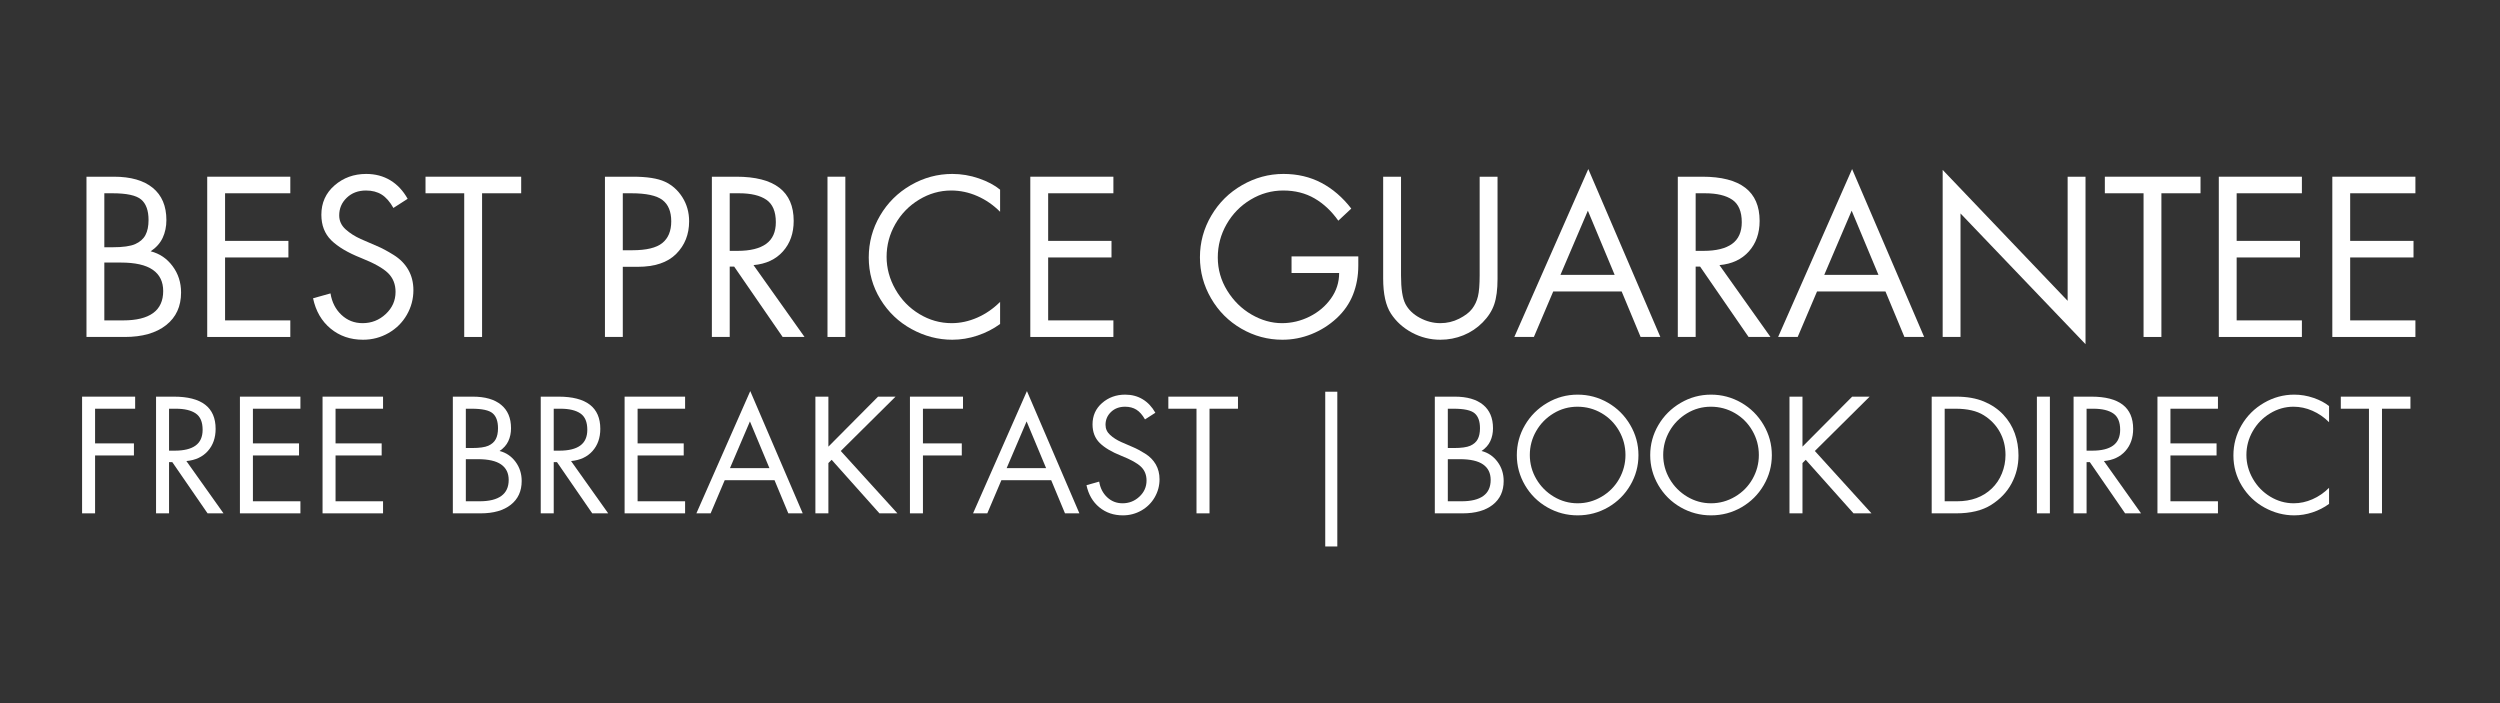 <svg xmlns="http://www.w3.org/2000/svg" xmlns:xlink="http://www.w3.org/1999/xlink" width="1920" viewBox="0 0 1440 405" height="540" preserveAspectRatio="xMidYMid meet"><rect x="0" y="0" width="1440" height="405" fill="#333333" stroke="none"/><defs><g></g></defs><g fill="#ffffff" fill-opacity="1"><g transform="translate(40.5, 194.092)"><g><path d="M 25.094 -92.312 C 34.812 -92.312 42.281 -90.172 47.5 -85.891 C 52.727 -81.609 55.344 -75.426 55.344 -67.344 C 55.344 -63.582 54.629 -60.172 53.203 -57.109 C 51.773 -54.055 49.469 -51.469 46.281 -49.344 C 51.426 -48.039 55.629 -45.203 58.891 -40.828 C 62.16 -36.461 63.797 -31.383 63.797 -25.594 C 63.797 -17.594 60.914 -11.328 55.156 -6.797 C 49.406 -2.266 41.469 0 31.344 0 L 9.312 0 L 9.312 -92.312 Z M 19.594 -51.672 L 24.359 -51.672 C 30.316 -51.672 34.66 -52.281 37.391 -53.5 C 40.129 -54.727 42.094 -56.461 43.281 -58.703 C 44.469 -60.953 45.062 -63.832 45.062 -67.344 C 45.062 -72.812 43.648 -76.75 40.828 -79.156 C 38.016 -81.562 32.488 -82.766 24.25 -82.766 L 19.594 -82.766 Z M 30.484 -9.547 C 38.078 -9.547 43.812 -10.953 47.688 -13.766 C 51.562 -16.586 53.5 -20.816 53.5 -26.453 C 53.5 -31.836 51.5 -35.914 47.5 -38.688 C 43.5 -41.469 37.379 -42.859 29.141 -42.859 L 19.594 -42.859 L 19.594 -9.547 Z M 30.484 -9.547 "></path></g></g></g><g fill="#ffffff" fill-opacity="1"><g transform="translate(110.047, 194.092)"><g><path d="M 57.172 -92.312 L 57.172 -82.766 L 19.594 -82.766 L 19.594 -55.344 L 56.078 -55.344 L 56.078 -45.797 L 19.594 -45.797 L 19.594 -9.547 L 57.172 -9.547 L 57.172 0 L 9.312 0 L 9.312 -92.312 Z M 57.172 -92.312 "></path></g></g></g><g fill="#ffffff" fill-opacity="1"><g transform="translate(175.431, 194.092)"><g><path d="M 51.172 -74.312 C 49.141 -77.906 46.879 -80.477 44.391 -82.031 C 41.898 -83.582 38.898 -84.359 35.391 -84.359 C 30.898 -84.359 27.203 -82.969 24.297 -80.188 C 21.398 -77.414 19.953 -74.031 19.953 -70.031 C 19.953 -66.926 21.156 -64.27 23.562 -62.062 C 25.977 -59.863 28.898 -57.988 32.328 -56.438 C 35.754 -54.895 38.852 -53.551 41.625 -52.406 C 44.406 -51.258 47.629 -49.539 51.297 -47.25 C 54.973 -44.969 57.789 -42.113 59.75 -38.688 C 61.707 -35.258 62.688 -31.344 62.688 -26.938 C 62.688 -21.875 61.422 -17.141 58.891 -12.734 C 56.359 -8.328 52.848 -4.836 48.359 -2.266 C 43.867 0.305 38.973 1.594 33.672 1.594 C 26.398 1.594 20.172 -0.547 14.984 -4.828 C 9.805 -9.117 6.441 -14.938 4.891 -22.281 L 14.938 -25.094 C 15.75 -20.039 17.848 -15.922 21.234 -12.734 C 24.629 -9.547 28.691 -7.953 33.422 -7.953 C 38.566 -7.953 43.016 -9.707 46.766 -13.219 C 50.523 -16.727 52.406 -20.973 52.406 -25.953 C 52.406 -30.359 50.973 -33.969 48.109 -36.781 C 45.254 -39.602 40.031 -42.523 32.438 -45.547 C 24.852 -48.566 19.16 -51.953 15.359 -55.703 C 11.566 -59.461 9.672 -64.363 9.672 -70.406 C 9.672 -77.258 12.203 -82.891 17.266 -87.297 C 22.328 -91.703 28.406 -93.906 35.5 -93.906 C 40.727 -93.906 45.363 -92.68 49.406 -90.234 C 53.445 -87.785 56.77 -84.234 59.375 -79.578 Z M 51.172 -74.312 "></path></g></g></g><g fill="#ffffff" fill-opacity="1"><g transform="translate(243.877, 194.092)"><g><path d="M 56.328 -92.312 L 56.328 -82.766 L 33.797 -82.766 L 33.797 0 L 23.516 0 L 23.516 -82.766 L 1.219 -82.766 L 1.219 -92.312 Z M 56.328 -92.312 "></path></g></g></g><g fill="#ffffff" fill-opacity="1"><g transform="translate(301.425, 194.092)"><g></g></g></g><g fill="#ffffff" fill-opacity="1"><g transform="translate(339.137, 194.092)"><g><path d="M 25.469 -92.312 C 33.551 -92.312 39.672 -91.352 43.828 -89.438 C 47.992 -87.52 51.363 -84.52 53.938 -80.438 C 56.508 -76.352 57.797 -71.742 57.797 -66.609 C 57.797 -59.098 55.32 -52.852 50.375 -47.875 C 45.438 -42.895 38.031 -40.406 28.156 -40.406 L 19.594 -40.406 L 19.594 0 L 9.312 0 L 9.312 -92.312 Z M 19.594 -49.953 L 25.094 -49.953 C 33.176 -49.953 38.93 -51.336 42.359 -54.109 C 45.785 -56.891 47.5 -61.055 47.5 -66.609 C 47.5 -72.234 45.805 -76.332 42.422 -78.906 C 39.035 -81.477 33.055 -82.766 24.484 -82.766 L 19.594 -82.766 Z M 19.594 -49.953 "></path></g></g></g><g fill="#ffffff" fill-opacity="1"><g transform="translate(400.725, 194.092)"><g><path d="M 23.391 -92.312 C 45.422 -92.312 56.438 -83.82 56.438 -66.844 C 56.438 -59.75 54.375 -53.895 50.25 -49.281 C 46.133 -44.664 40.484 -42.035 33.297 -41.391 L 62.688 0 L 50.078 0 L 22.156 -40.531 L 19.594 -40.531 L 19.594 0 L 9.312 0 L 9.312 -92.312 Z M 19.594 -49.594 L 24.125 -49.594 C 31.383 -49.594 36.867 -50.938 40.578 -53.625 C 44.297 -56.32 46.156 -60.484 46.156 -66.109 C 46.156 -72.234 44.336 -76.539 40.703 -79.031 C 37.078 -81.52 31.836 -82.766 24.984 -82.766 L 19.594 -82.766 Z M 19.594 -49.594 "></path></g></g></g><g fill="#ffffff" fill-opacity="1"><g transform="translate(467.089, 194.092)"><g><path d="M 19.828 -92.312 L 19.828 0 L 9.547 0 L 9.547 -92.312 Z M 19.828 -92.312 "></path></g></g></g><g fill="#ffffff" fill-opacity="1"><g transform="translate(496.353, 194.092)"><g><path d="M 79.703 -72.109 C 75.785 -76.035 71.398 -79.055 66.547 -81.172 C 61.691 -83.297 56.691 -84.359 51.547 -84.359 C 45.016 -84.359 38.848 -82.602 33.047 -79.094 C 27.254 -75.582 22.688 -70.891 19.344 -65.016 C 16 -59.141 14.328 -52.852 14.328 -46.156 C 14.328 -39.625 16.02 -33.379 19.406 -27.422 C 22.789 -21.461 27.379 -16.727 33.172 -13.219 C 38.973 -9.707 45.18 -7.953 51.797 -7.953 C 56.773 -7.953 61.691 -9.016 66.547 -11.141 C 71.398 -13.266 75.785 -16.285 79.703 -20.203 L 79.703 -7.469 C 75.785 -4.613 71.438 -2.391 66.656 -0.797 C 61.883 0.797 57.051 1.594 52.156 1.594 C 44 1.594 36.188 -0.445 28.719 -4.531 C 21.25 -8.613 15.27 -14.328 10.781 -21.672 C 6.289 -29.016 4.047 -37.055 4.047 -45.797 C 4.047 -54.441 6.207 -62.457 10.531 -69.844 C 14.852 -77.238 20.75 -83.098 28.219 -87.422 C 35.688 -91.742 43.664 -93.906 52.156 -93.906 C 57.383 -93.906 62.488 -93.047 67.469 -91.328 C 72.445 -89.617 76.523 -87.457 79.703 -84.844 Z M 79.703 -72.109 "></path></g></g></g><g fill="#ffffff" fill-opacity="1"><g transform="translate(584.144, 194.092)"><g><path d="M 57.172 -92.312 L 57.172 -82.766 L 19.594 -82.766 L 19.594 -55.344 L 56.078 -55.344 L 56.078 -45.797 L 19.594 -45.797 L 19.594 -9.547 L 57.172 -9.547 L 57.172 0 L 9.312 0 L 9.312 -92.312 Z M 57.172 -92.312 "></path></g></g></g><g fill="#ffffff" fill-opacity="1"><g transform="translate(649.528, 194.092)"><g></g></g></g><g fill="#ffffff" fill-opacity="1"><g transform="translate(687.241, 194.092)"><g><path d="M 83.625 -66.969 C 79.707 -72.52 75.133 -76.805 69.906 -79.828 C 64.688 -82.848 58.688 -84.359 51.906 -84.359 C 45.219 -84.359 38.953 -82.602 33.109 -79.094 C 27.273 -75.582 22.664 -70.867 19.281 -64.953 C 15.895 -59.035 14.203 -52.648 14.203 -45.797 C 14.203 -38.93 16.016 -32.562 19.641 -26.688 C 23.273 -20.812 27.945 -16.219 33.656 -12.906 C 39.375 -9.602 45.211 -7.953 51.172 -7.953 C 56.723 -7.953 62.031 -9.219 67.094 -11.75 C 72.156 -14.281 76.254 -17.75 79.391 -22.156 C 82.535 -26.562 84.109 -31.461 84.109 -36.859 L 56.688 -36.859 L 56.688 -46.406 L 95.141 -46.406 L 95.141 -41.141 C 95.141 -35.098 94.117 -29.504 92.078 -24.359 C 90.035 -19.223 86.891 -14.691 82.641 -10.766 C 78.398 -6.848 73.582 -3.805 68.188 -1.641 C 62.801 0.516 57.211 1.594 51.422 1.594 C 43.016 1.594 35.141 -0.523 27.797 -4.766 C 20.453 -9.016 14.633 -14.832 10.344 -22.219 C 6.062 -29.602 3.922 -37.5 3.922 -45.906 C 3.922 -54.477 6.102 -62.477 10.469 -69.906 C 14.832 -77.332 20.75 -83.188 28.219 -87.469 C 35.688 -91.758 43.625 -93.906 52.031 -93.906 C 60.113 -93.906 67.398 -92.191 73.891 -88.766 C 80.379 -85.336 86.113 -80.398 91.094 -73.953 Z M 83.625 -66.969 "></path></g></g></g><g fill="#ffffff" fill-opacity="1"><g transform="translate(787.643, 194.092)"><g><path d="M 19.344 -92.312 L 19.344 -35.391 C 19.344 -27.711 20.195 -22.238 21.906 -18.969 C 23.625 -15.707 26.379 -13.055 30.172 -11.016 C 33.973 -8.973 37.914 -7.953 42 -7.953 C 45.832 -7.953 49.441 -8.805 52.828 -10.516 C 56.211 -12.234 58.703 -14.133 60.297 -16.219 C 61.891 -18.301 63.008 -20.688 63.656 -23.375 C 64.312 -26.07 64.641 -30.156 64.641 -35.625 L 64.641 -92.312 L 74.938 -92.312 L 74.938 -33.422 C 74.938 -27.379 74.301 -22.5 73.031 -18.781 C 71.77 -15.07 69.547 -11.602 66.359 -8.375 C 63.18 -5.156 59.488 -2.688 55.281 -0.969 C 51.07 0.738 46.645 1.594 42 1.594 C 36.195 1.594 30.742 0.227 25.641 -2.5 C 20.547 -5.238 16.508 -8.895 13.531 -13.469 C 10.551 -18.039 9.062 -24.773 9.062 -33.672 L 9.062 -92.312 Z M 19.344 -92.312 "></path></g></g></g><g fill="#ffffff" fill-opacity="1"><g transform="translate(871.516, 194.092)"><g><path d="M 43.344 -96.719 L 84.844 0 L 73.469 0 L 62.562 -26.203 L 23.141 -26.203 L 12 0 L 0.734 0 Z M 27.297 -35.75 L 58.531 -35.75 L 43.094 -72.734 Z M 16.656 -92.312 Z M 16.656 -92.312 "></path></g></g></g><g fill="#ffffff" fill-opacity="1"><g transform="translate(957.104, 194.092)"><g><path d="M 23.391 -92.312 C 45.422 -92.312 56.438 -83.82 56.438 -66.844 C 56.438 -59.75 54.375 -53.895 50.25 -49.281 C 46.133 -44.664 40.484 -42.035 33.297 -41.391 L 62.688 0 L 50.078 0 L 22.156 -40.531 L 19.594 -40.531 L 19.594 0 L 9.312 0 L 9.312 -92.312 Z M 19.594 -49.594 L 24.125 -49.594 C 31.383 -49.594 36.867 -50.938 40.578 -53.625 C 44.297 -56.32 46.156 -60.484 46.156 -66.109 C 46.156 -72.234 44.336 -76.539 40.703 -79.031 C 37.078 -81.52 31.836 -82.766 24.984 -82.766 L 19.594 -82.766 Z M 19.594 -49.594 "></path></g></g></g><g fill="#ffffff" fill-opacity="1"><g transform="translate(1023.467, 194.092)"><g><path d="M 43.344 -96.719 L 84.844 0 L 73.469 0 L 62.562 -26.203 L 23.141 -26.203 L 12 0 L 0.734 0 Z M 27.297 -35.75 L 58.531 -35.75 L 43.094 -72.734 Z M 16.656 -92.312 Z M 16.656 -92.312 "></path></g></g></g><g fill="#ffffff" fill-opacity="1"><g transform="translate(1109.054, 194.092)"><g><path d="M 9.922 -96.234 L 81.906 -20.812 L 81.906 -92.312 L 92.203 -92.312 L 92.203 4.156 L 20.203 -71.141 L 20.203 0 L 9.922 0 Z M 9.922 -96.234 "></path></g></g></g><g fill="#ffffff" fill-opacity="1"><g transform="translate(1211.171, 194.092)"><g><path d="M 56.328 -92.312 L 56.328 -82.766 L 33.797 -82.766 L 33.797 0 L 23.516 0 L 23.516 -82.766 L 1.219 -82.766 L 1.219 -92.312 Z M 56.328 -92.312 "></path></g></g></g><g fill="#ffffff" fill-opacity="1"><g transform="translate(1268.719, 194.092)"><g><path d="M 57.172 -92.312 L 57.172 -82.766 L 19.594 -82.766 L 19.594 -55.344 L 56.078 -55.344 L 56.078 -45.797 L 19.594 -45.797 L 19.594 -9.547 L 57.172 -9.547 L 57.172 0 L 9.312 0 L 9.312 -92.312 Z M 57.172 -92.312 "></path></g></g></g><g fill="#ffffff" fill-opacity="1"><g transform="translate(1334.104, 194.092)"><g><path d="M 57.172 -92.312 L 57.172 -82.766 L 19.594 -82.766 L 19.594 -55.344 L 56.078 -55.344 L 56.078 -45.797 L 19.594 -45.797 L 19.594 -9.547 L 57.172 -9.547 L 57.172 0 L 9.312 0 L 9.312 -92.312 Z M 57.172 -92.312 "></path></g></g></g><g fill="#ffffff" fill-opacity="1"><g transform="translate(40.5, 295.689)"><g><path d="M 37.344 -67.219 L 37.344 -60.266 L 14.266 -60.266 L 14.266 -40.297 L 36.641 -40.297 L 36.641 -33.344 L 14.266 -33.344 L 14.266 0 L 6.781 0 L 6.781 -67.219 Z M 37.344 -67.219 "></path></g></g></g><g fill="#ffffff" fill-opacity="1"><g transform="translate(83.104, 295.689)"><g><path d="M 17.031 -67.219 C 33.07 -67.219 41.094 -61.035 41.094 -48.672 C 41.094 -43.504 39.594 -39.238 36.594 -35.875 C 33.594 -32.52 29.477 -30.602 24.25 -30.125 L 45.641 0 L 36.453 0 L 16.141 -29.5 L 14.266 -29.5 L 14.266 0 L 6.781 0 L 6.781 -67.219 Z M 14.266 -36.109 L 17.562 -36.109 C 22.852 -36.109 26.848 -37.086 29.547 -39.047 C 32.254 -41.004 33.609 -44.035 33.609 -48.141 C 33.609 -52.598 32.285 -55.734 29.641 -57.547 C 26.992 -59.359 23.176 -60.266 18.188 -60.266 L 14.266 -60.266 Z M 14.266 -36.109 "></path></g></g></g><g fill="#ffffff" fill-opacity="1"><g transform="translate(131.413, 295.689)"><g><path d="M 41.625 -67.219 L 41.625 -60.266 L 14.266 -60.266 L 14.266 -40.297 L 40.828 -40.297 L 40.828 -33.344 L 14.266 -33.344 L 14.266 -6.953 L 41.625 -6.953 L 41.625 0 L 6.781 0 L 6.781 -67.219 Z M 41.625 -67.219 "></path></g></g></g><g fill="#ffffff" fill-opacity="1"><g transform="translate(179.008, 295.689)"><g><path d="M 41.625 -67.219 L 41.625 -60.266 L 14.266 -60.266 L 14.266 -40.297 L 40.828 -40.297 L 40.828 -33.344 L 14.266 -33.344 L 14.266 -6.953 L 41.625 -6.953 L 41.625 0 L 6.781 0 L 6.781 -67.219 Z M 41.625 -67.219 "></path></g></g></g><g fill="#ffffff" fill-opacity="1"><g transform="translate(226.603, 295.689)"><g></g></g></g><g fill="#ffffff" fill-opacity="1"><g transform="translate(254.055, 295.689)"><g><path d="M 18.281 -67.219 C 25.344 -67.219 30.773 -65.656 34.578 -62.531 C 38.391 -59.414 40.297 -54.914 40.297 -49.031 C 40.297 -46.289 39.773 -43.805 38.734 -41.578 C 37.691 -39.348 36.008 -37.461 33.688 -35.922 C 37.438 -34.973 40.5 -32.906 42.875 -29.719 C 45.25 -26.539 46.438 -22.844 46.438 -18.625 C 46.438 -12.801 44.344 -8.238 40.156 -4.938 C 35.969 -1.645 30.188 0 22.812 0 L 6.781 0 L 6.781 -67.219 Z M 14.266 -37.625 L 17.734 -37.625 C 22.078 -37.625 25.242 -38.066 27.234 -38.953 C 29.223 -39.848 30.645 -41.109 31.5 -42.734 C 32.363 -44.367 32.797 -46.469 32.797 -49.031 C 32.797 -53.008 31.77 -55.875 29.719 -57.625 C 27.676 -59.383 23.656 -60.266 17.656 -60.266 L 14.266 -60.266 Z M 22.203 -6.953 C 27.723 -6.953 31.895 -7.977 34.719 -10.031 C 37.539 -12.082 38.953 -15.156 38.953 -19.25 C 38.953 -23.176 37.492 -26.148 34.578 -28.172 C 31.672 -30.191 27.219 -31.203 21.219 -31.203 L 14.266 -31.203 L 14.266 -6.953 Z M 22.203 -6.953 "></path></g></g></g><g fill="#ffffff" fill-opacity="1"><g transform="translate(304.681, 295.689)"><g><path d="M 17.031 -67.219 C 33.07 -67.219 41.094 -61.035 41.094 -48.672 C 41.094 -43.504 39.594 -39.238 36.594 -35.875 C 33.594 -32.52 29.477 -30.602 24.25 -30.125 L 45.641 0 L 36.453 0 L 16.141 -29.5 L 14.266 -29.5 L 14.266 0 L 6.781 0 L 6.781 -67.219 Z M 14.266 -36.109 L 17.562 -36.109 C 22.852 -36.109 26.848 -37.086 29.547 -39.047 C 32.254 -41.004 33.609 -44.035 33.609 -48.141 C 33.609 -52.598 32.285 -55.734 29.641 -57.547 C 26.992 -59.359 23.176 -60.266 18.188 -60.266 L 14.266 -60.266 Z M 14.266 -36.109 "></path></g></g></g><g fill="#ffffff" fill-opacity="1"><g transform="translate(352.99, 295.689)"><g><path d="M 41.625 -67.219 L 41.625 -60.266 L 14.266 -60.266 L 14.266 -40.297 L 40.828 -40.297 L 40.828 -33.344 L 14.266 -33.344 L 14.266 -6.953 L 41.625 -6.953 L 41.625 0 L 6.781 0 L 6.781 -67.219 Z M 41.625 -67.219 "></path></g></g></g><g fill="#ffffff" fill-opacity="1"><g transform="translate(400.585, 295.689)"><g><path d="M 31.562 -70.422 L 61.781 0 L 53.484 0 L 45.547 -19.078 L 16.844 -19.078 L 8.734 0 L 0.531 0 Z M 19.875 -26.031 L 42.609 -26.031 L 31.375 -52.953 Z M 12.125 -67.219 Z M 12.125 -67.219 "></path></g></g></g><g fill="#ffffff" fill-opacity="1"><g transform="translate(462.887, 295.689)"><g><path d="M 14.266 -67.219 L 14.266 -38.422 L 42.875 -67.219 L 52.953 -67.219 L 21.391 -35.922 L 54.016 0 L 43.672 0 L 16.141 -30.844 L 14.266 -28.969 L 14.266 0 L 6.781 0 L 6.781 -67.219 Z M 14.266 -67.219 "></path></g></g></g><g fill="#ffffff" fill-opacity="1"><g transform="translate(517.345, 295.689)"><g><path d="M 37.344 -67.219 L 37.344 -60.266 L 14.266 -60.266 L 14.266 -40.297 L 36.641 -40.297 L 36.641 -33.344 L 14.266 -33.344 L 14.266 0 L 6.781 0 L 6.781 -67.219 Z M 37.344 -67.219 "></path></g></g></g><g fill="#ffffff" fill-opacity="1"><g transform="translate(559.949, 295.689)"><g><path d="M 31.562 -70.422 L 61.781 0 L 53.484 0 L 45.547 -19.078 L 16.844 -19.078 L 8.734 0 L 0.531 0 Z M 19.875 -26.031 L 42.609 -26.031 L 31.375 -52.953 Z M 12.125 -67.219 Z M 12.125 -67.219 "></path></g></g></g><g fill="#ffffff" fill-opacity="1"><g transform="translate(622.251, 295.689)"><g><path d="M 37.266 -54.109 C 35.773 -56.723 34.125 -58.594 32.312 -59.719 C 30.5 -60.852 28.316 -61.422 25.766 -61.422 C 22.492 -61.422 19.801 -60.41 17.688 -58.391 C 15.582 -56.367 14.531 -53.898 14.531 -50.984 C 14.531 -48.723 15.406 -46.789 17.156 -45.188 C 18.914 -43.582 21.039 -42.219 23.531 -41.094 C 26.031 -39.969 28.289 -38.988 30.312 -38.156 C 32.332 -37.32 34.676 -36.07 37.344 -34.406 C 40.02 -32.738 42.07 -30.656 43.5 -28.156 C 44.926 -25.664 45.641 -22.816 45.641 -19.609 C 45.641 -15.922 44.719 -12.473 42.875 -9.266 C 41.031 -6.055 38.473 -3.516 35.203 -1.641 C 31.941 0.223 28.379 1.156 24.516 1.156 C 19.223 1.156 14.691 -0.398 10.922 -3.516 C 7.148 -6.641 4.695 -10.875 3.562 -16.219 L 10.875 -18.281 C 11.469 -14.594 13 -11.586 15.469 -9.266 C 17.938 -6.953 20.891 -5.797 24.328 -5.797 C 28.078 -5.797 31.316 -7.07 34.047 -9.625 C 36.785 -12.176 38.156 -15.266 38.156 -18.891 C 38.156 -22.109 37.113 -24.738 35.031 -26.781 C 32.945 -28.832 29.141 -30.957 23.609 -33.156 C 18.086 -35.352 13.945 -37.816 11.188 -40.547 C 8.426 -43.285 7.047 -46.852 7.047 -51.25 C 7.047 -56.25 8.883 -60.352 12.562 -63.562 C 16.25 -66.77 20.676 -68.375 25.844 -68.375 C 29.656 -68.375 33.031 -67.477 35.969 -65.688 C 38.906 -63.906 41.328 -61.32 43.234 -57.938 Z M 37.266 -54.109 "></path></g></g></g><g fill="#ffffff" fill-opacity="1"><g transform="translate(672.075, 295.689)"><g><path d="M 41 -67.219 L 41 -60.266 L 24.609 -60.266 L 24.609 0 L 17.109 0 L 17.109 -60.266 L 0.891 -60.266 L 0.891 -67.219 Z M 41 -67.219 "></path></g></g></g><g fill="#ffffff" fill-opacity="1"><g transform="translate(713.966, 295.689)"><g></g></g></g><g fill="#ffffff" fill-opacity="1"><g transform="translate(741.418, 295.689)"><g><path d="M 28.875 -70.062 L 28.875 19.078 L 21.922 19.078 L 21.922 -70.062 Z M 28.875 -70.062 "></path></g></g></g><g fill="#ffffff" fill-opacity="1"><g transform="translate(792.222, 295.689)"><g></g></g></g><g fill="#ffffff" fill-opacity="1"><g transform="translate(819.674, 295.689)"><g><path d="M 18.281 -67.219 C 25.344 -67.219 30.773 -65.656 34.578 -62.531 C 38.391 -59.414 40.297 -54.914 40.297 -49.031 C 40.297 -46.289 39.773 -43.805 38.734 -41.578 C 37.691 -39.348 36.008 -37.461 33.688 -35.922 C 37.438 -34.973 40.5 -32.906 42.875 -29.719 C 45.25 -26.539 46.438 -22.844 46.438 -18.625 C 46.438 -12.801 44.344 -8.238 40.156 -4.938 C 35.969 -1.645 30.188 0 22.812 0 L 6.781 0 L 6.781 -67.219 Z M 14.266 -37.625 L 17.734 -37.625 C 22.078 -37.625 25.242 -38.066 27.234 -38.953 C 29.223 -39.848 30.645 -41.109 31.5 -42.734 C 32.363 -44.367 32.797 -46.469 32.797 -49.031 C 32.797 -53.008 31.77 -55.875 29.719 -57.625 C 27.676 -59.383 23.656 -60.266 17.656 -60.266 L 14.266 -60.266 Z M 22.203 -6.953 C 27.723 -6.953 31.895 -7.977 34.719 -10.031 C 37.539 -12.082 38.953 -15.156 38.953 -19.25 C 38.953 -23.176 37.492 -26.148 34.578 -28.172 C 31.672 -30.191 27.219 -31.203 21.219 -31.203 L 14.266 -31.203 L 14.266 -6.953 Z M 22.203 -6.953 "></path></g></g></g><g fill="#ffffff" fill-opacity="1"><g transform="translate(870.3, 295.689)"><g><path d="M 3.391 -33.516 C 3.391 -39.691 4.945 -45.453 8.062 -50.797 C 11.188 -56.148 15.453 -60.414 20.859 -63.594 C 26.266 -66.781 32.117 -68.375 38.422 -68.375 C 44.66 -68.375 50.469 -66.828 55.844 -63.734 C 61.219 -60.641 65.492 -56.391 68.672 -50.984 C 71.859 -45.578 73.453 -39.754 73.453 -33.516 C 73.453 -27.336 71.891 -21.57 68.766 -16.219 C 65.648 -10.875 61.398 -6.641 56.016 -3.516 C 50.641 -0.398 44.773 1.156 38.422 1.156 C 32.18 1.156 26.359 -0.383 20.953 -3.469 C 15.547 -6.562 11.266 -10.797 8.109 -16.172 C 4.961 -21.555 3.391 -27.336 3.391 -33.516 Z M 38.328 -61.422 C 33.336 -61.422 28.734 -60.141 24.516 -57.578 C 20.297 -55.023 16.969 -51.625 14.531 -47.375 C 12.094 -43.125 10.875 -38.535 10.875 -33.609 C 10.875 -28.672 12.117 -24.062 14.609 -19.781 C 17.109 -15.508 20.484 -12.109 24.734 -9.578 C 28.984 -7.055 33.547 -5.797 38.422 -5.797 C 43.348 -5.797 47.969 -7.07 52.281 -9.625 C 56.594 -12.176 59.953 -15.594 62.359 -19.875 C 64.766 -24.156 65.969 -28.734 65.969 -33.609 C 65.969 -38.598 64.734 -43.242 62.266 -47.547 C 59.797 -51.859 56.438 -55.25 52.188 -57.719 C 47.938 -60.188 43.316 -61.422 38.328 -61.422 Z M 38.328 -61.422 "></path></g></g></g><g fill="#ffffff" fill-opacity="1"><g transform="translate(947.13, 295.689)"><g><path d="M 3.391 -33.516 C 3.391 -39.691 4.945 -45.453 8.062 -50.797 C 11.188 -56.148 15.453 -60.414 20.859 -63.594 C 26.266 -66.781 32.117 -68.375 38.422 -68.375 C 44.66 -68.375 50.469 -66.828 55.844 -63.734 C 61.219 -60.641 65.492 -56.391 68.672 -50.984 C 71.859 -45.578 73.453 -39.754 73.453 -33.516 C 73.453 -27.336 71.891 -21.57 68.766 -16.219 C 65.648 -10.875 61.398 -6.641 56.016 -3.516 C 50.641 -0.398 44.773 1.156 38.422 1.156 C 32.18 1.156 26.359 -0.383 20.953 -3.469 C 15.547 -6.562 11.266 -10.797 8.109 -16.172 C 4.961 -21.555 3.391 -27.336 3.391 -33.516 Z M 38.328 -61.422 C 33.336 -61.422 28.734 -60.141 24.516 -57.578 C 20.297 -55.023 16.969 -51.625 14.531 -47.375 C 12.094 -43.125 10.875 -38.535 10.875 -33.609 C 10.875 -28.672 12.117 -24.062 14.609 -19.781 C 17.109 -15.508 20.484 -12.109 24.734 -9.578 C 28.984 -7.055 33.547 -5.797 38.422 -5.797 C 43.348 -5.797 47.969 -7.07 52.281 -9.625 C 56.594 -12.176 59.953 -15.594 62.359 -19.875 C 64.766 -24.156 65.969 -28.734 65.969 -33.609 C 65.969 -38.598 64.734 -43.242 62.266 -47.547 C 59.797 -51.859 56.438 -55.25 52.188 -57.719 C 47.938 -60.188 43.316 -61.422 38.328 -61.422 Z M 38.328 -61.422 "></path></g></g></g><g fill="#ffffff" fill-opacity="1"><g transform="translate(1023.96, 295.689)"><g><path d="M 14.266 -67.219 L 14.266 -38.422 L 42.875 -67.219 L 52.953 -67.219 L 21.391 -35.922 L 54.016 0 L 43.672 0 L 16.141 -30.844 L 14.266 -28.969 L 14.266 0 L 6.781 0 L 6.781 -67.219 Z M 14.266 -67.219 "></path></g></g></g><g fill="#ffffff" fill-opacity="1"><g transform="translate(1078.419, 295.689)"><g></g></g></g><g fill="#ffffff" fill-opacity="1"><g transform="translate(1105.871, 295.689)"><g><path d="M 20.953 -67.219 C 27.129 -67.219 32.445 -66.281 36.906 -64.406 C 41.363 -62.531 45.078 -60.004 48.047 -56.828 C 51.016 -53.648 53.211 -50.066 54.641 -46.078 C 56.066 -42.098 56.781 -37.852 56.781 -33.344 C 56.781 -27.57 55.457 -22.207 52.812 -17.25 C 50.164 -12.289 46.258 -8.176 41.094 -4.906 C 35.926 -1.633 29.18 0 20.859 0 L 6.781 0 L 6.781 -67.219 Z M 21.391 -6.953 C 25.492 -6.953 29.207 -7.562 32.531 -8.781 C 35.863 -10 38.805 -11.828 41.359 -14.266 C 43.91 -16.703 45.867 -19.613 47.234 -23 C 48.609 -26.383 49.297 -29.922 49.297 -33.609 C 49.297 -38.484 48.207 -42.895 46.031 -46.844 C 43.863 -50.789 40.773 -54.016 36.766 -56.516 C 32.754 -59.016 27.363 -60.266 20.594 -60.266 L 14.266 -60.266 L 14.266 -6.953 Z M 21.391 -6.953 "></path></g></g></g><g fill="#ffffff" fill-opacity="1"><g transform="translate(1166.301, 295.689)"><g><path d="M 14.438 -67.219 L 14.438 0 L 6.953 0 L 6.953 -67.219 Z M 14.438 -67.219 "></path></g></g></g><g fill="#ffffff" fill-opacity="1"><g transform="translate(1187.603, 295.689)"><g><path d="M 17.031 -67.219 C 33.07 -67.219 41.094 -61.035 41.094 -48.672 C 41.094 -43.504 39.594 -39.238 36.594 -35.875 C 33.594 -32.52 29.477 -30.602 24.25 -30.125 L 45.641 0 L 36.453 0 L 16.141 -29.5 L 14.266 -29.5 L 14.266 0 L 6.781 0 L 6.781 -67.219 Z M 14.266 -36.109 L 17.562 -36.109 C 22.852 -36.109 26.848 -37.086 29.547 -39.047 C 32.254 -41.004 33.609 -44.035 33.609 -48.141 C 33.609 -52.598 32.285 -55.734 29.641 -57.547 C 26.992 -59.359 23.176 -60.266 18.188 -60.266 L 14.266 -60.266 Z M 14.266 -36.109 "></path></g></g></g><g fill="#ffffff" fill-opacity="1"><g transform="translate(1235.911, 295.689)"><g><path d="M 41.625 -67.219 L 41.625 -60.266 L 14.266 -60.266 L 14.266 -40.297 L 40.828 -40.297 L 40.828 -33.344 L 14.266 -33.344 L 14.266 -6.953 L 41.625 -6.953 L 41.625 0 L 6.781 0 L 6.781 -67.219 Z M 41.625 -67.219 "></path></g></g></g><g fill="#ffffff" fill-opacity="1"><g transform="translate(1283.507, 295.689)"><g><path d="M 58.031 -52.5 C 55.176 -55.352 51.977 -57.551 48.438 -59.094 C 44.906 -60.645 41.27 -61.422 37.531 -61.422 C 32.77 -61.422 28.281 -60.141 24.062 -57.578 C 19.844 -55.023 16.516 -51.609 14.078 -47.328 C 11.641 -43.055 10.422 -38.484 10.422 -33.609 C 10.422 -28.848 11.656 -24.297 14.125 -19.953 C 16.594 -15.617 19.938 -12.176 24.156 -9.625 C 28.375 -7.07 32.891 -5.797 37.703 -5.797 C 41.328 -5.797 44.906 -6.566 48.438 -8.109 C 51.977 -9.648 55.176 -11.848 58.031 -14.703 L 58.031 -5.438 C 55.176 -3.352 52.008 -1.734 48.531 -0.578 C 45.062 0.578 41.539 1.156 37.969 1.156 C 32.031 1.156 26.344 -0.328 20.906 -3.297 C 15.469 -6.266 11.113 -10.422 7.844 -15.766 C 4.57 -21.117 2.938 -26.977 2.938 -33.344 C 2.938 -39.633 4.508 -45.469 7.656 -50.844 C 10.812 -56.227 15.109 -60.492 20.547 -63.641 C 25.984 -66.797 31.789 -68.375 37.969 -68.375 C 41.77 -68.375 45.484 -67.75 49.109 -66.5 C 52.734 -65.25 55.707 -63.676 58.031 -61.781 Z M 58.031 -52.5 "></path></g></g></g><g fill="#ffffff" fill-opacity="1"><g transform="translate(1347.413, 295.689)"><g><path d="M 41 -67.219 L 41 -60.266 L 24.609 -60.266 L 24.609 0 L 17.109 0 L 17.109 -60.266 L 0.891 -60.266 L 0.891 -67.219 Z M 41 -67.219 "></path></g></g></g></svg>
